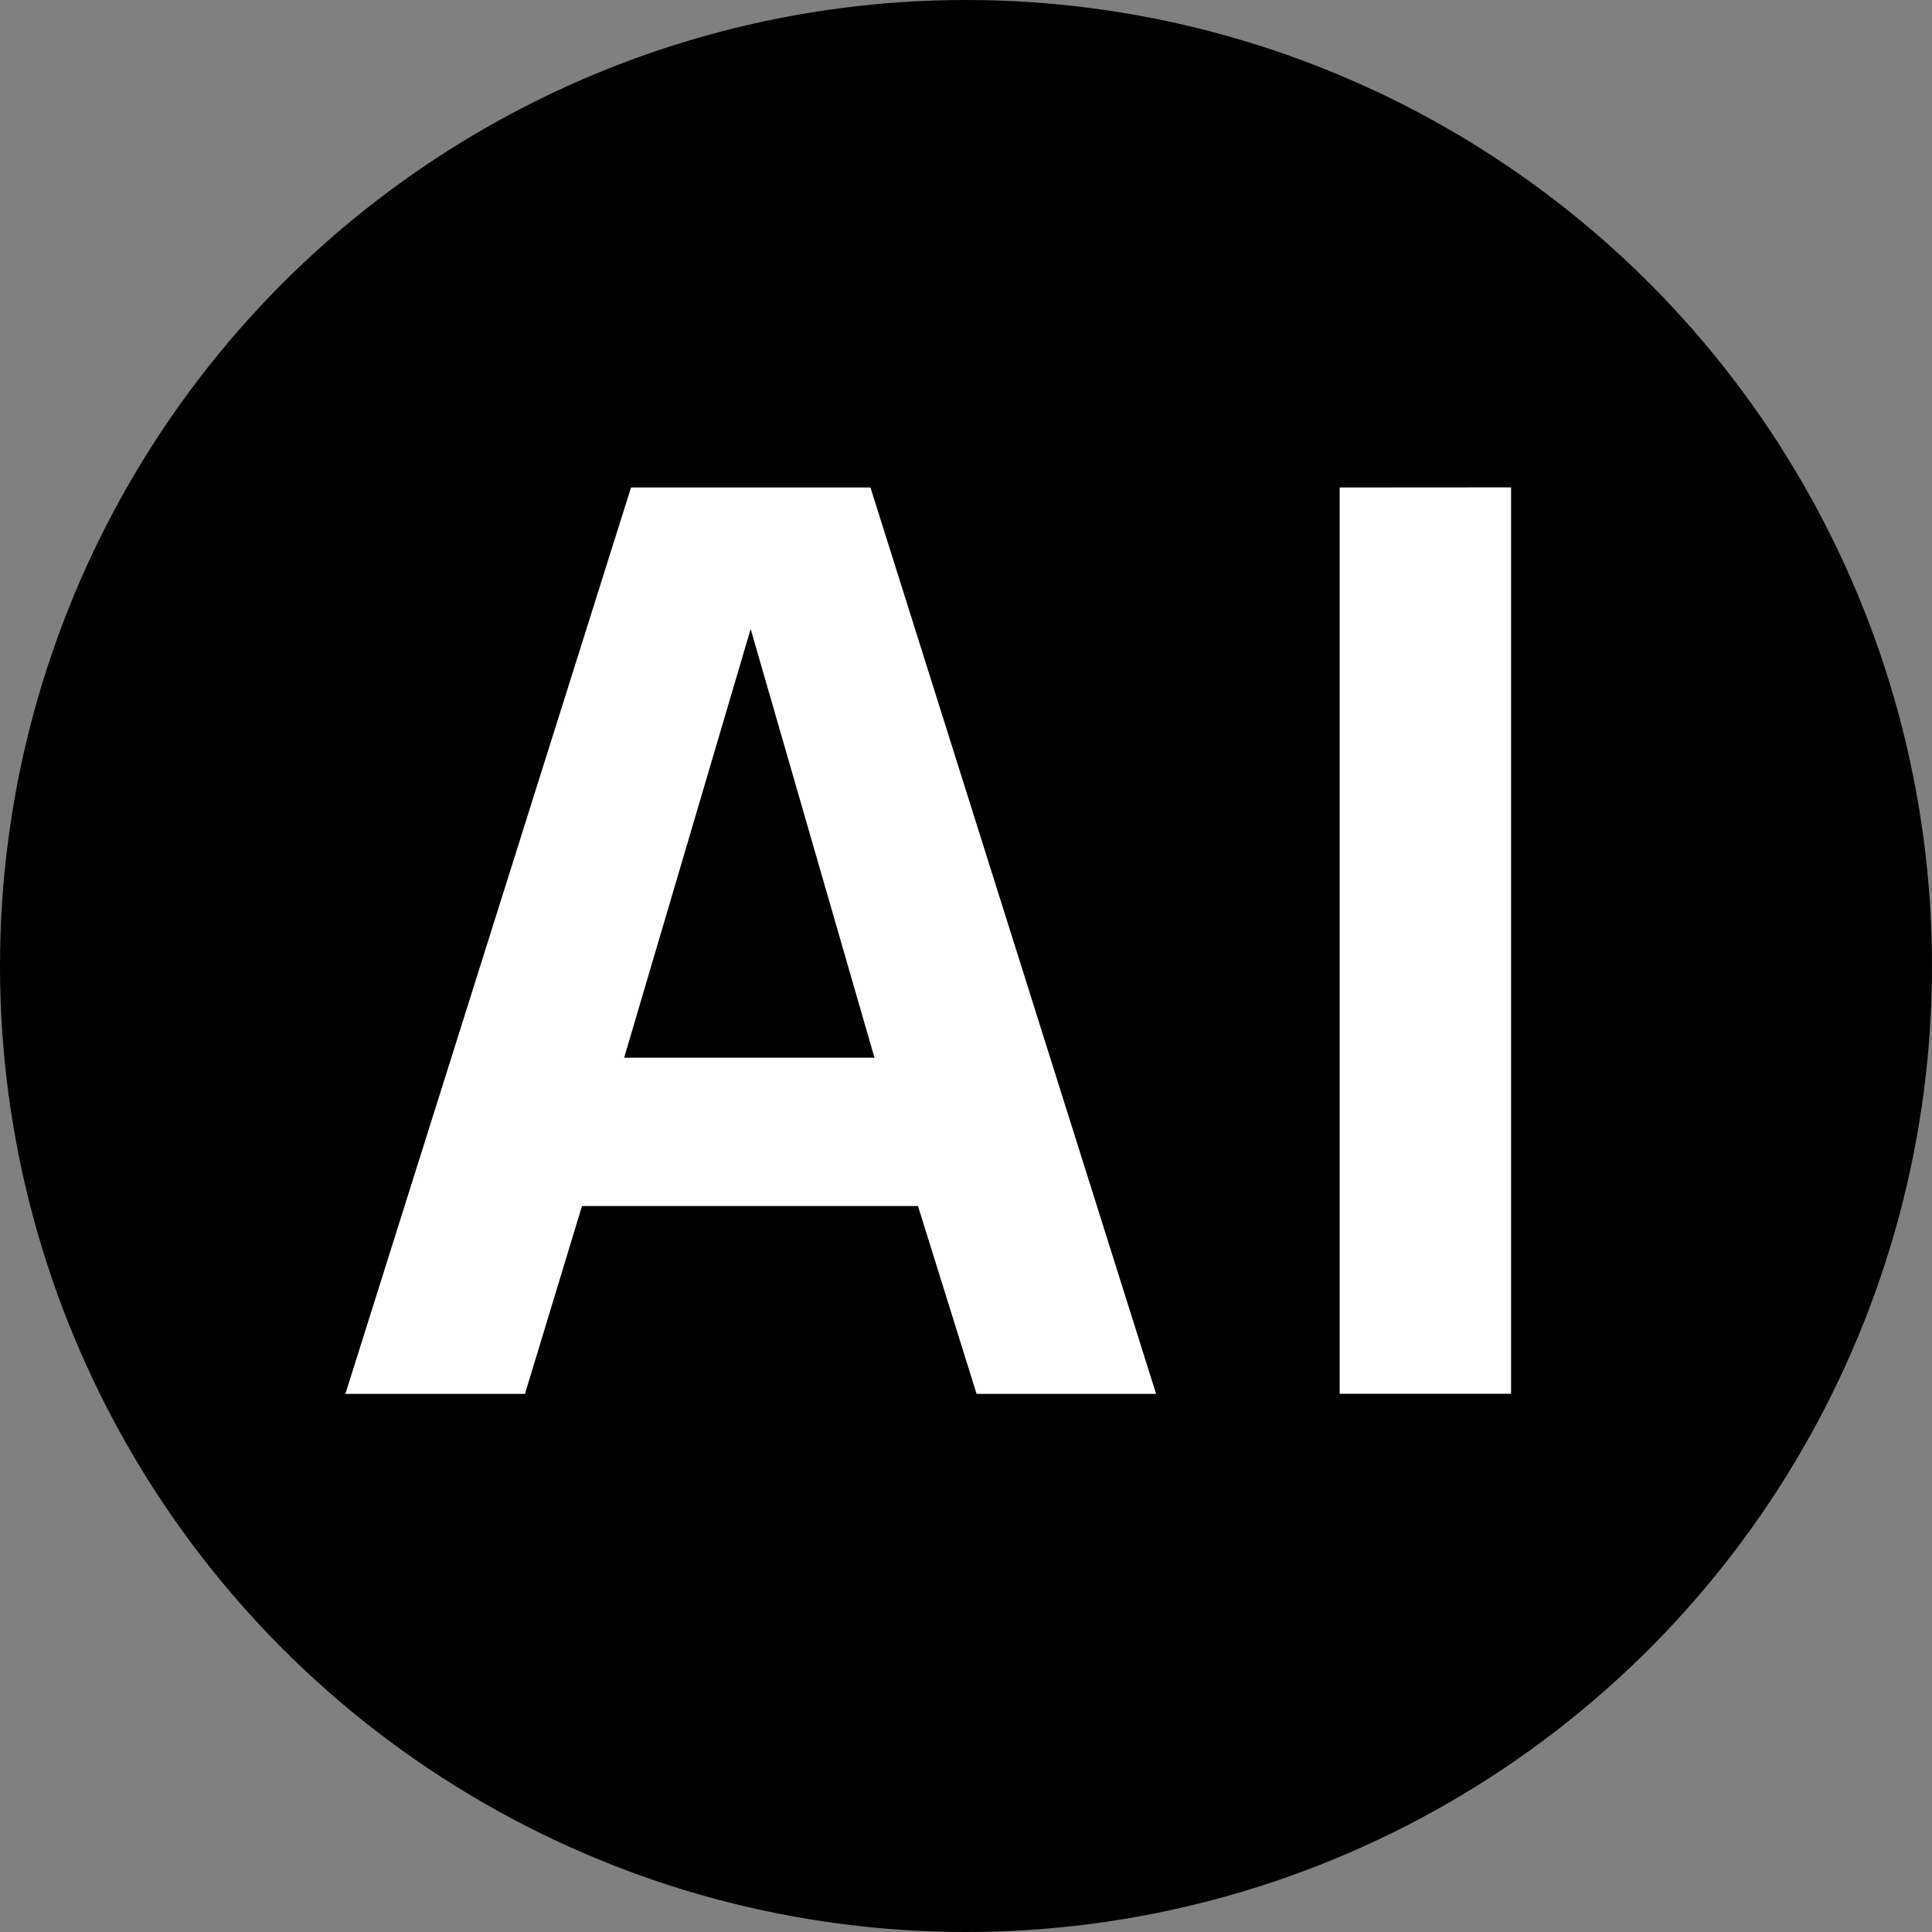 <svg width="1024" height="1024" viewBox="0 0 1024 1024" fill="none" xmlns="http://www.w3.org/2000/svg">
<rect x="0" y="0" width="1024" height="1024" fill="#808080" stroke="none"/>
<g clip-path="url(#clip0_2318_835)">
<circle cx="512" cy="512" r="512" fill="black"/>
<path fill-rule="evenodd" clip-rule="evenodd" d="M710.052 738.737V258.38L800.895 258.318V738.737H710.052ZM308.466 639.229H486.549L517.606 738.783H612.765L461.361 258.38H334.461L183.057 738.783H278.232L308.466 639.229ZM330.812 560.601H463.488L397.864 333.403L330.812 560.601Z" fill="white"/>
</g>
<defs>
<clipPath id="clip0_2318_835">
<rect width="1024" height="1024" fill="white"/>
</clipPath>
</defs>
</svg>
